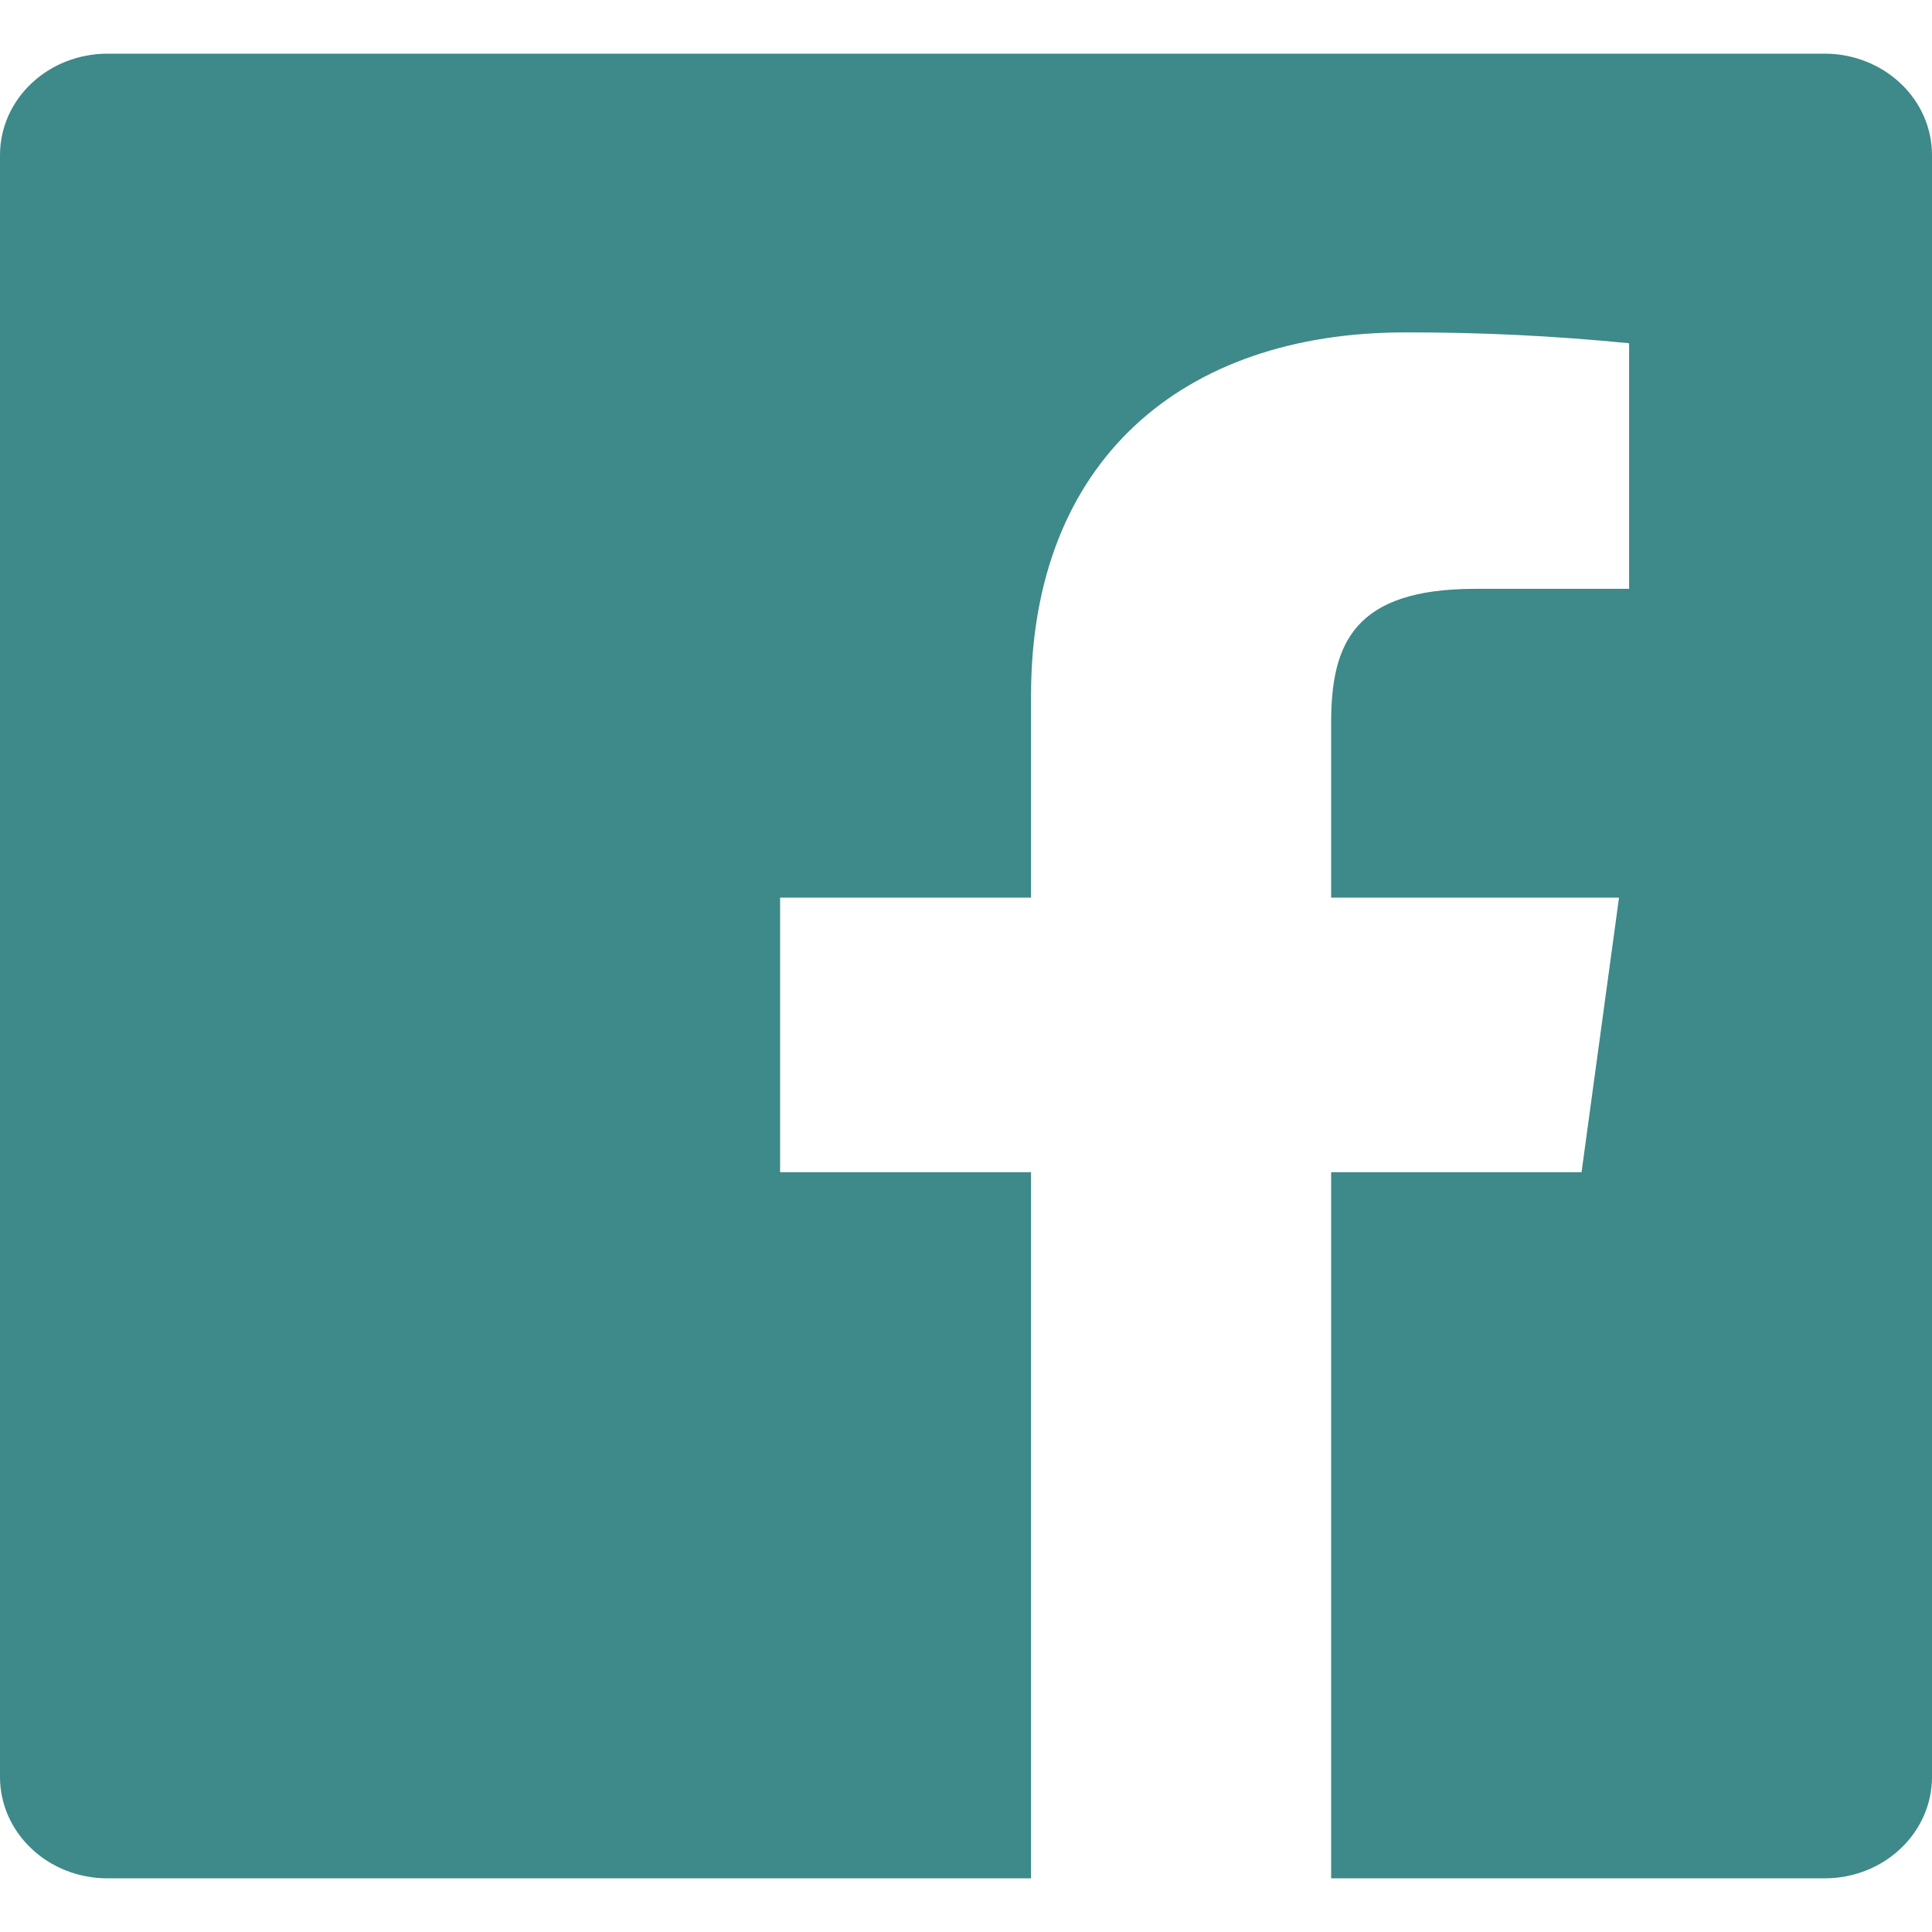 <svg width="18" height="18" viewBox="0 0 18 18" fill="none" xmlns="http://www.w3.org/2000/svg">
<path d="M12.402 17.5V10.921H14.735L15.084 8.363H12.402V6.731C12.402 5.991 12.62 5.486 13.744 5.486H15.178V3.198C14.484 3.129 13.786 3.095 13.088 3.097C11.021 3.097 9.606 4.289 9.606 6.478V8.363H7.268V10.921H9.606V17.5H1C0.735 17.5 0.48 17.401 0.293 17.223C0.105 17.046 0 16.806 0 16.556V1.444C0 1.194 0.105 0.954 0.293 0.777C0.48 0.6 0.735 0.5 1 0.5H17C17.265 0.5 17.52 0.6 17.707 0.777C17.895 0.954 18 1.194 18 1.444V16.556C18 16.806 17.895 17.046 17.707 17.223C17.52 17.401 17.265 17.5 17 17.5H12.402Z" fill="#3E8989"/>
</svg>

